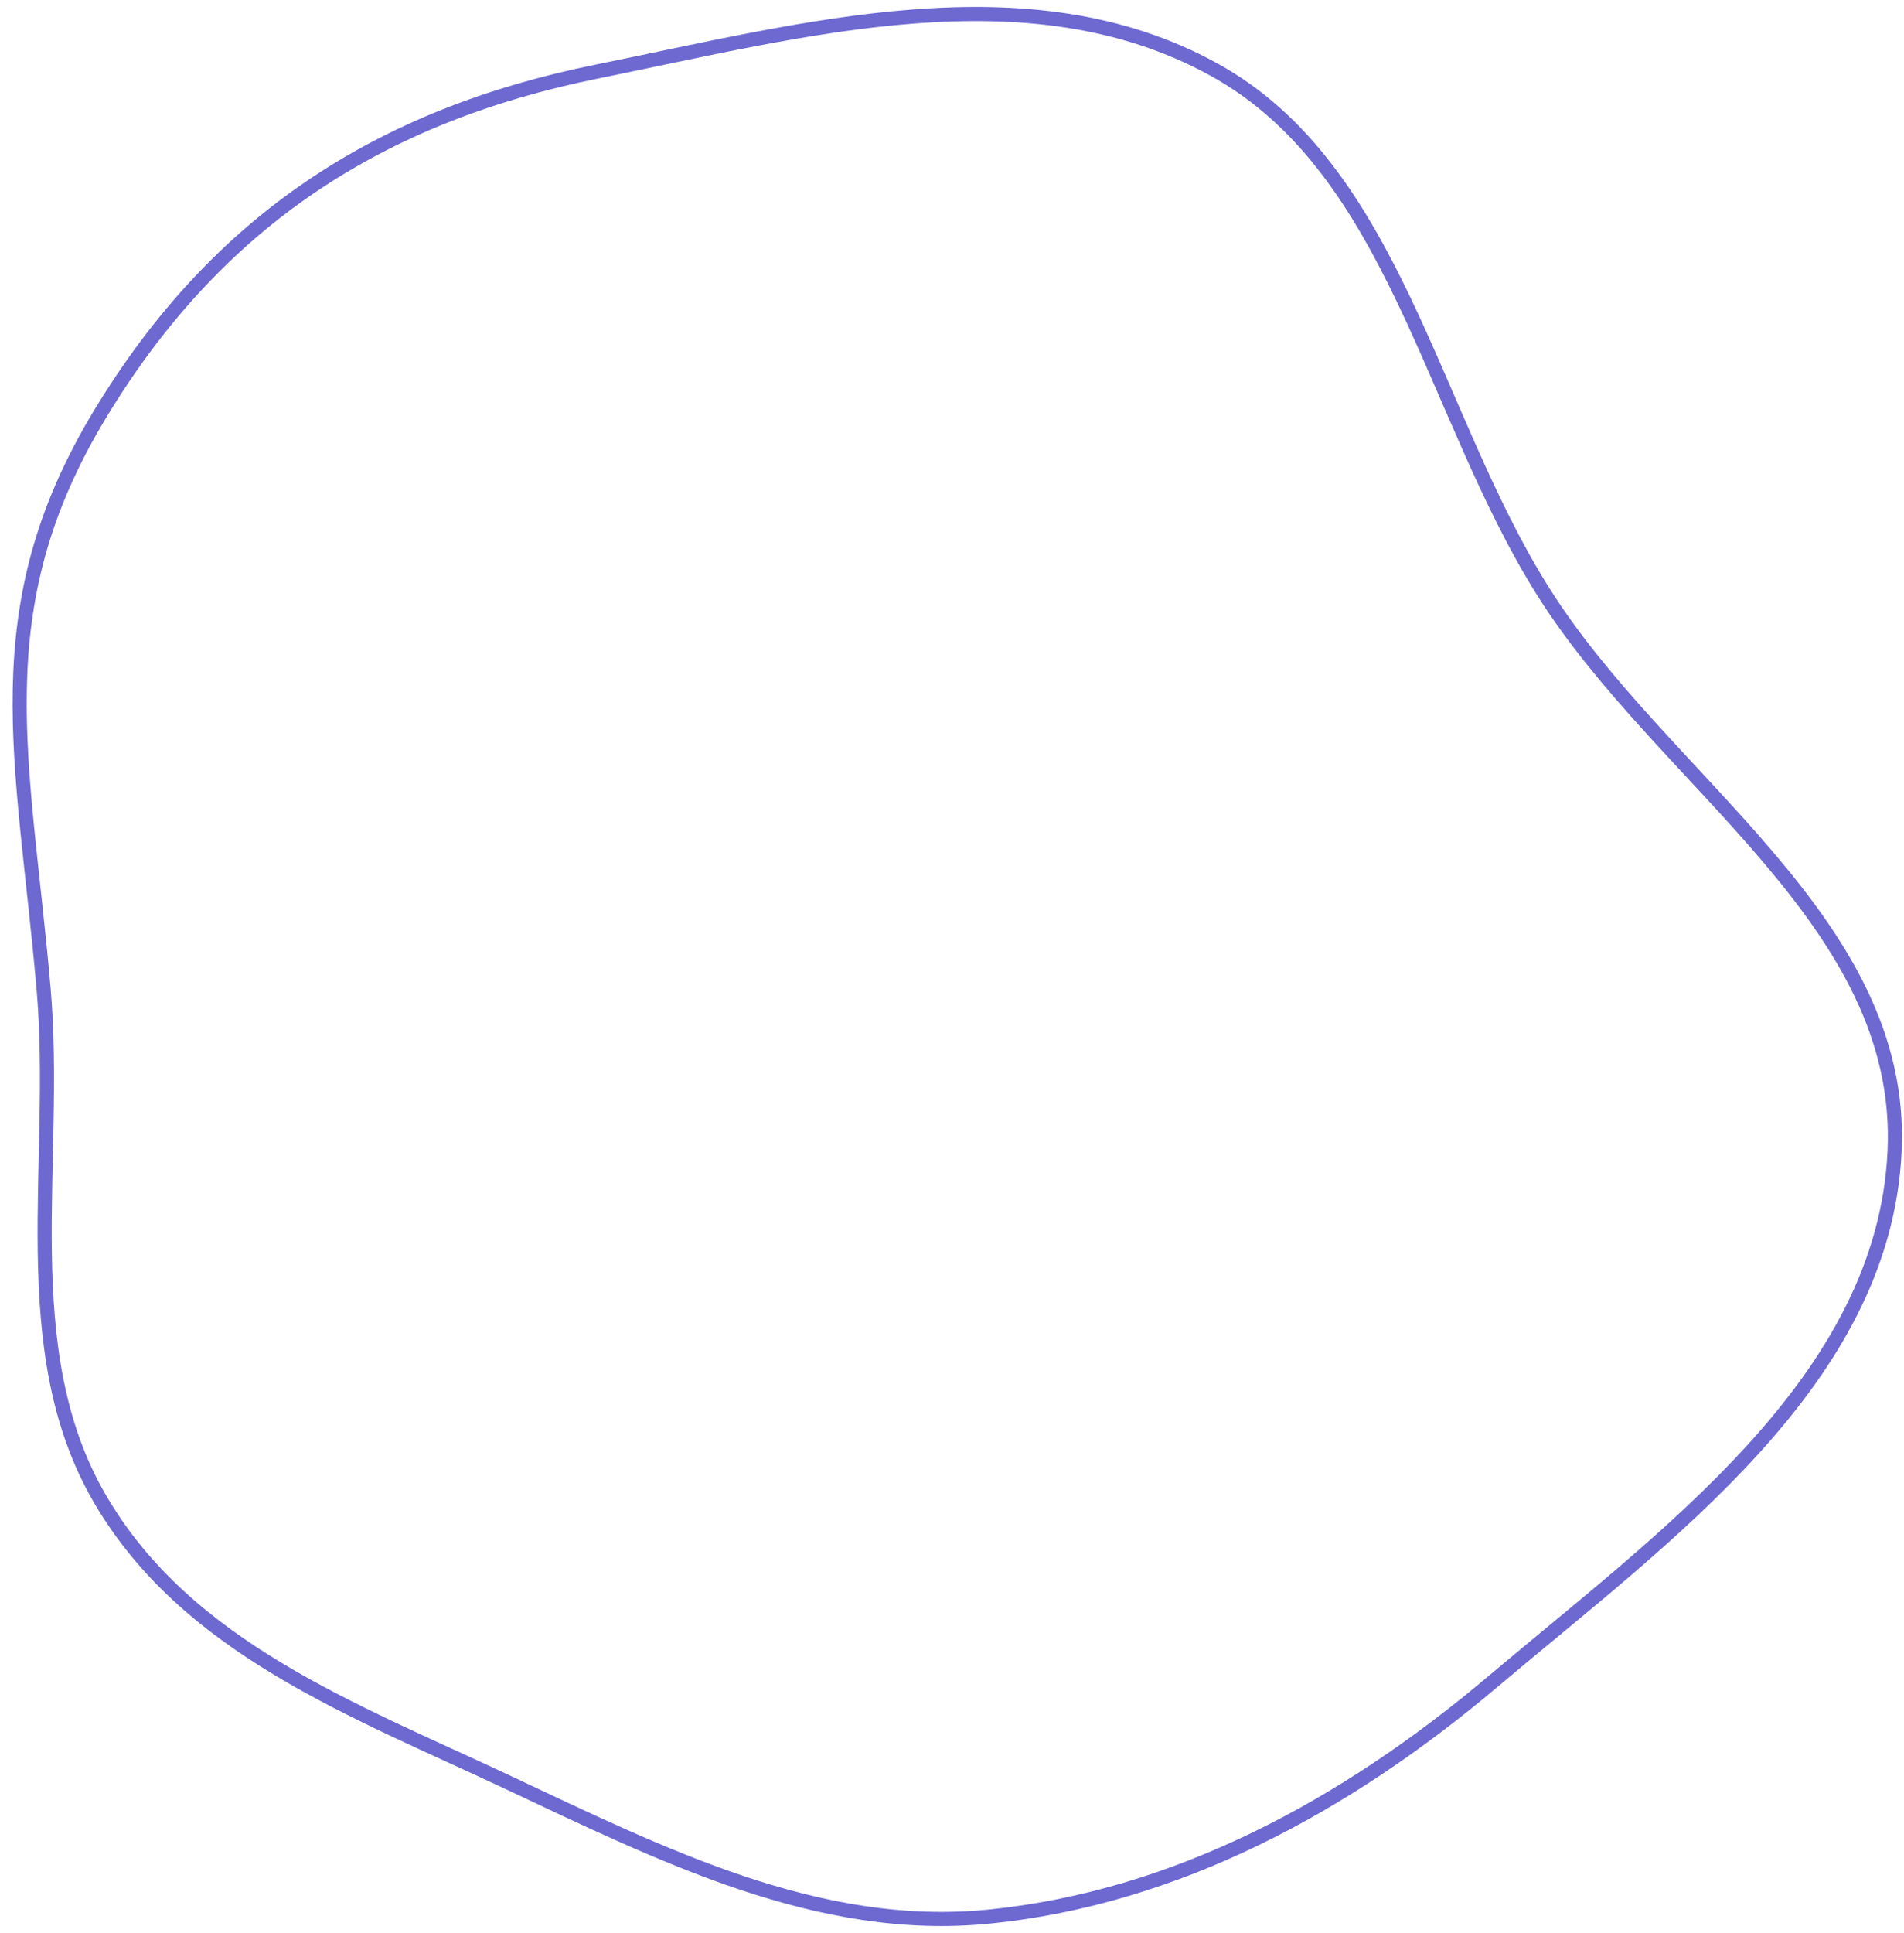 <?xml version="1.0" encoding="UTF-8"?> <svg xmlns="http://www.w3.org/2000/svg" width="135" height="137" viewBox="0 0 135 137" fill="none"> <path fill-rule="evenodd" clip-rule="evenodd" d="M70.142 135.835C58.024 137.057 46.906 131.437 35.86 126.251C25.075 121.187 13.231 116.776 7.085 106.227C0.908 95.625 4.174 82.409 3.085 69.995C1.66 53.747 -1.306 43.246 7.085 29.366C15.44 15.545 27.029 8.161 42.335 5.068C57.035 2.098 72.897 -2.312 86.057 4.921C98.895 11.977 101.454 29.282 109.425 41.941C117.95 55.48 135.091 65.306 134.333 81.593C133.576 97.884 118.027 108.89 105.832 119.195C95.433 127.982 83.39 134.499 70.142 135.835Z" stroke="#6D69D1"></path> </svg> 